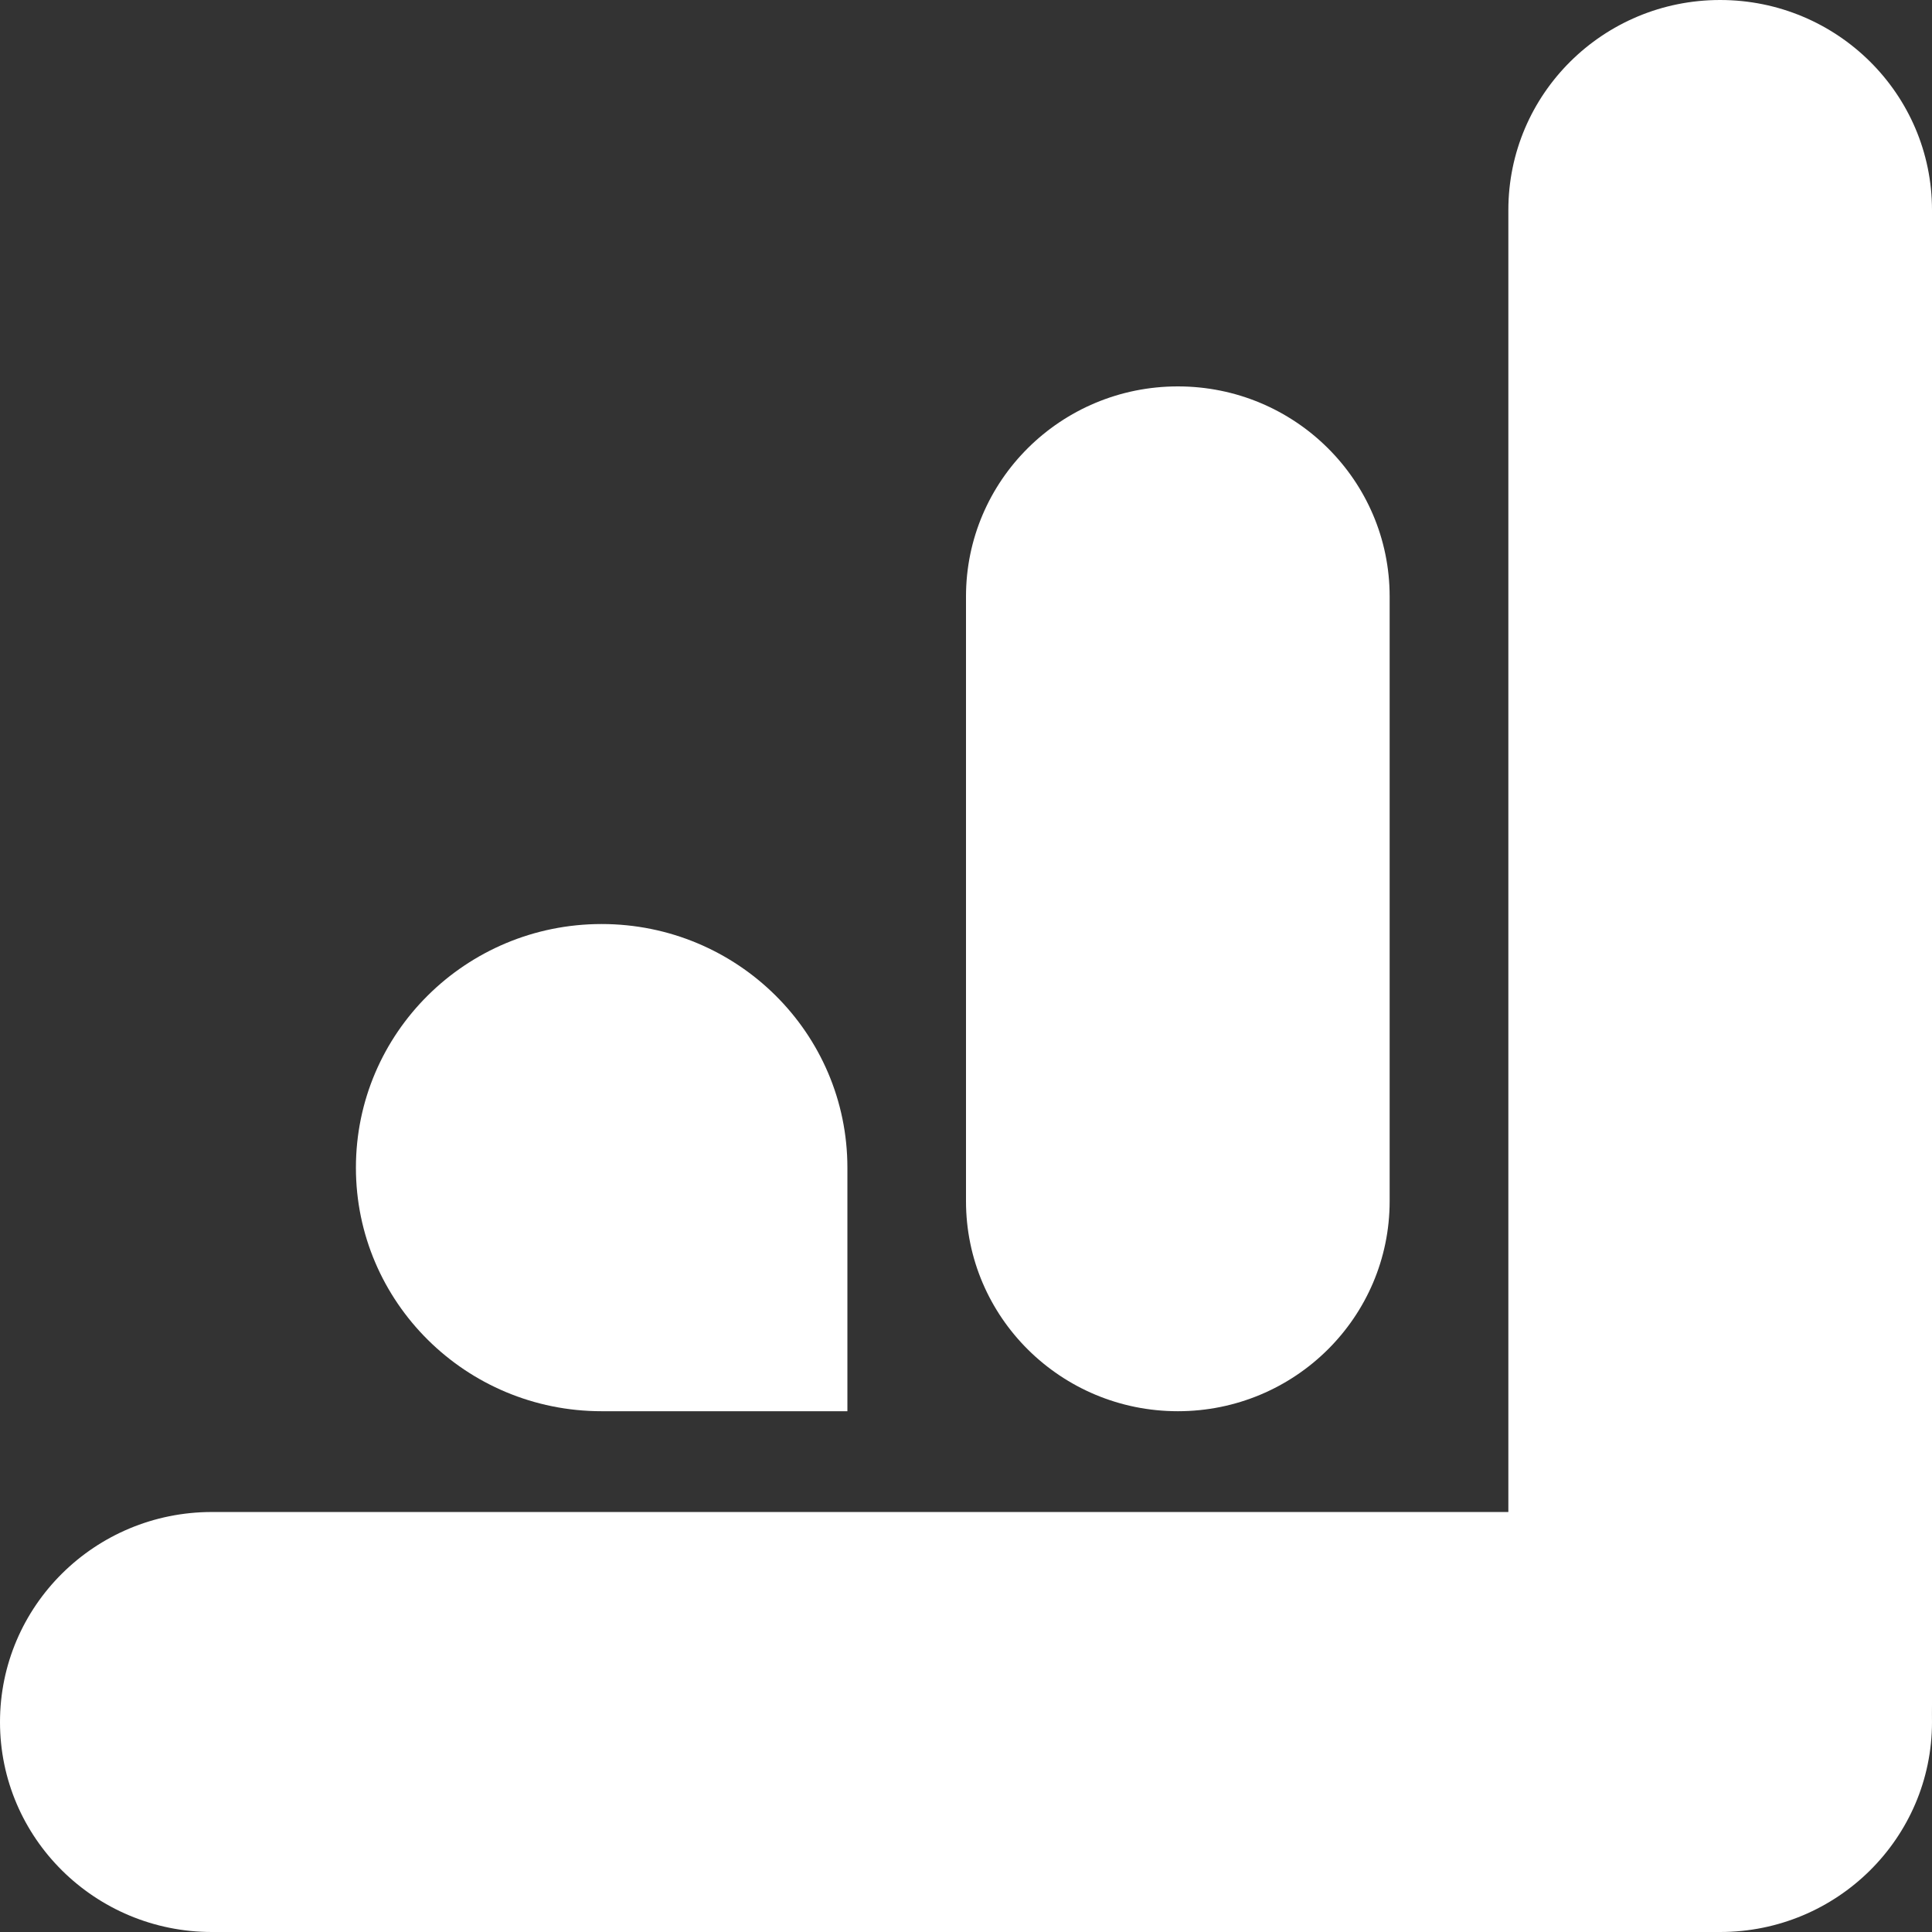 <svg width="18" height="18" viewBox="0 0 18 18" fill="none" xmlns="http://www.w3.org/2000/svg">
<rect x="0" y="0" width="18" height="18" fill="#333333" stroke="none"/>
<path d="M3.316 10.879C3.316 9.625 4.341 8.609 5.605 8.609C6.87 8.609 7.895 9.625 7.895 10.879V13.148H5.605C4.341 13.148 3.316 12.132 3.316 10.879Z" fill="white"/>
<path d="M9 5.557C9 4.476 9.884 3.6 10.974 3.6C12.064 3.6 12.947 4.476 12.947 5.557V11.191C12.947 12.272 12.064 13.148 10.974 13.148C9.884 13.148 9 12.272 9 11.191V5.557Z" fill="white"/>
<path d="M14.053 1.957C14.053 0.876 14.936 0 16.026 0C17.116 0 18 0.876 18 1.957V15.887C18 16.968 17.116 17.843 16.026 17.843C14.936 17.843 14.053 16.968 14.053 15.887V1.957Z" fill="white"/>
<path d="M1.974 18C0.884 18 -1.29985e-08 17.124 0 16.044C1.29985e-08 14.963 0.884 14.087 1.974 14.087H16.026C17.116 14.087 18 14.963 18 16.044C18 17.124 17.116 18 16.026 18H1.974Z" fill="white"/>
</svg>
